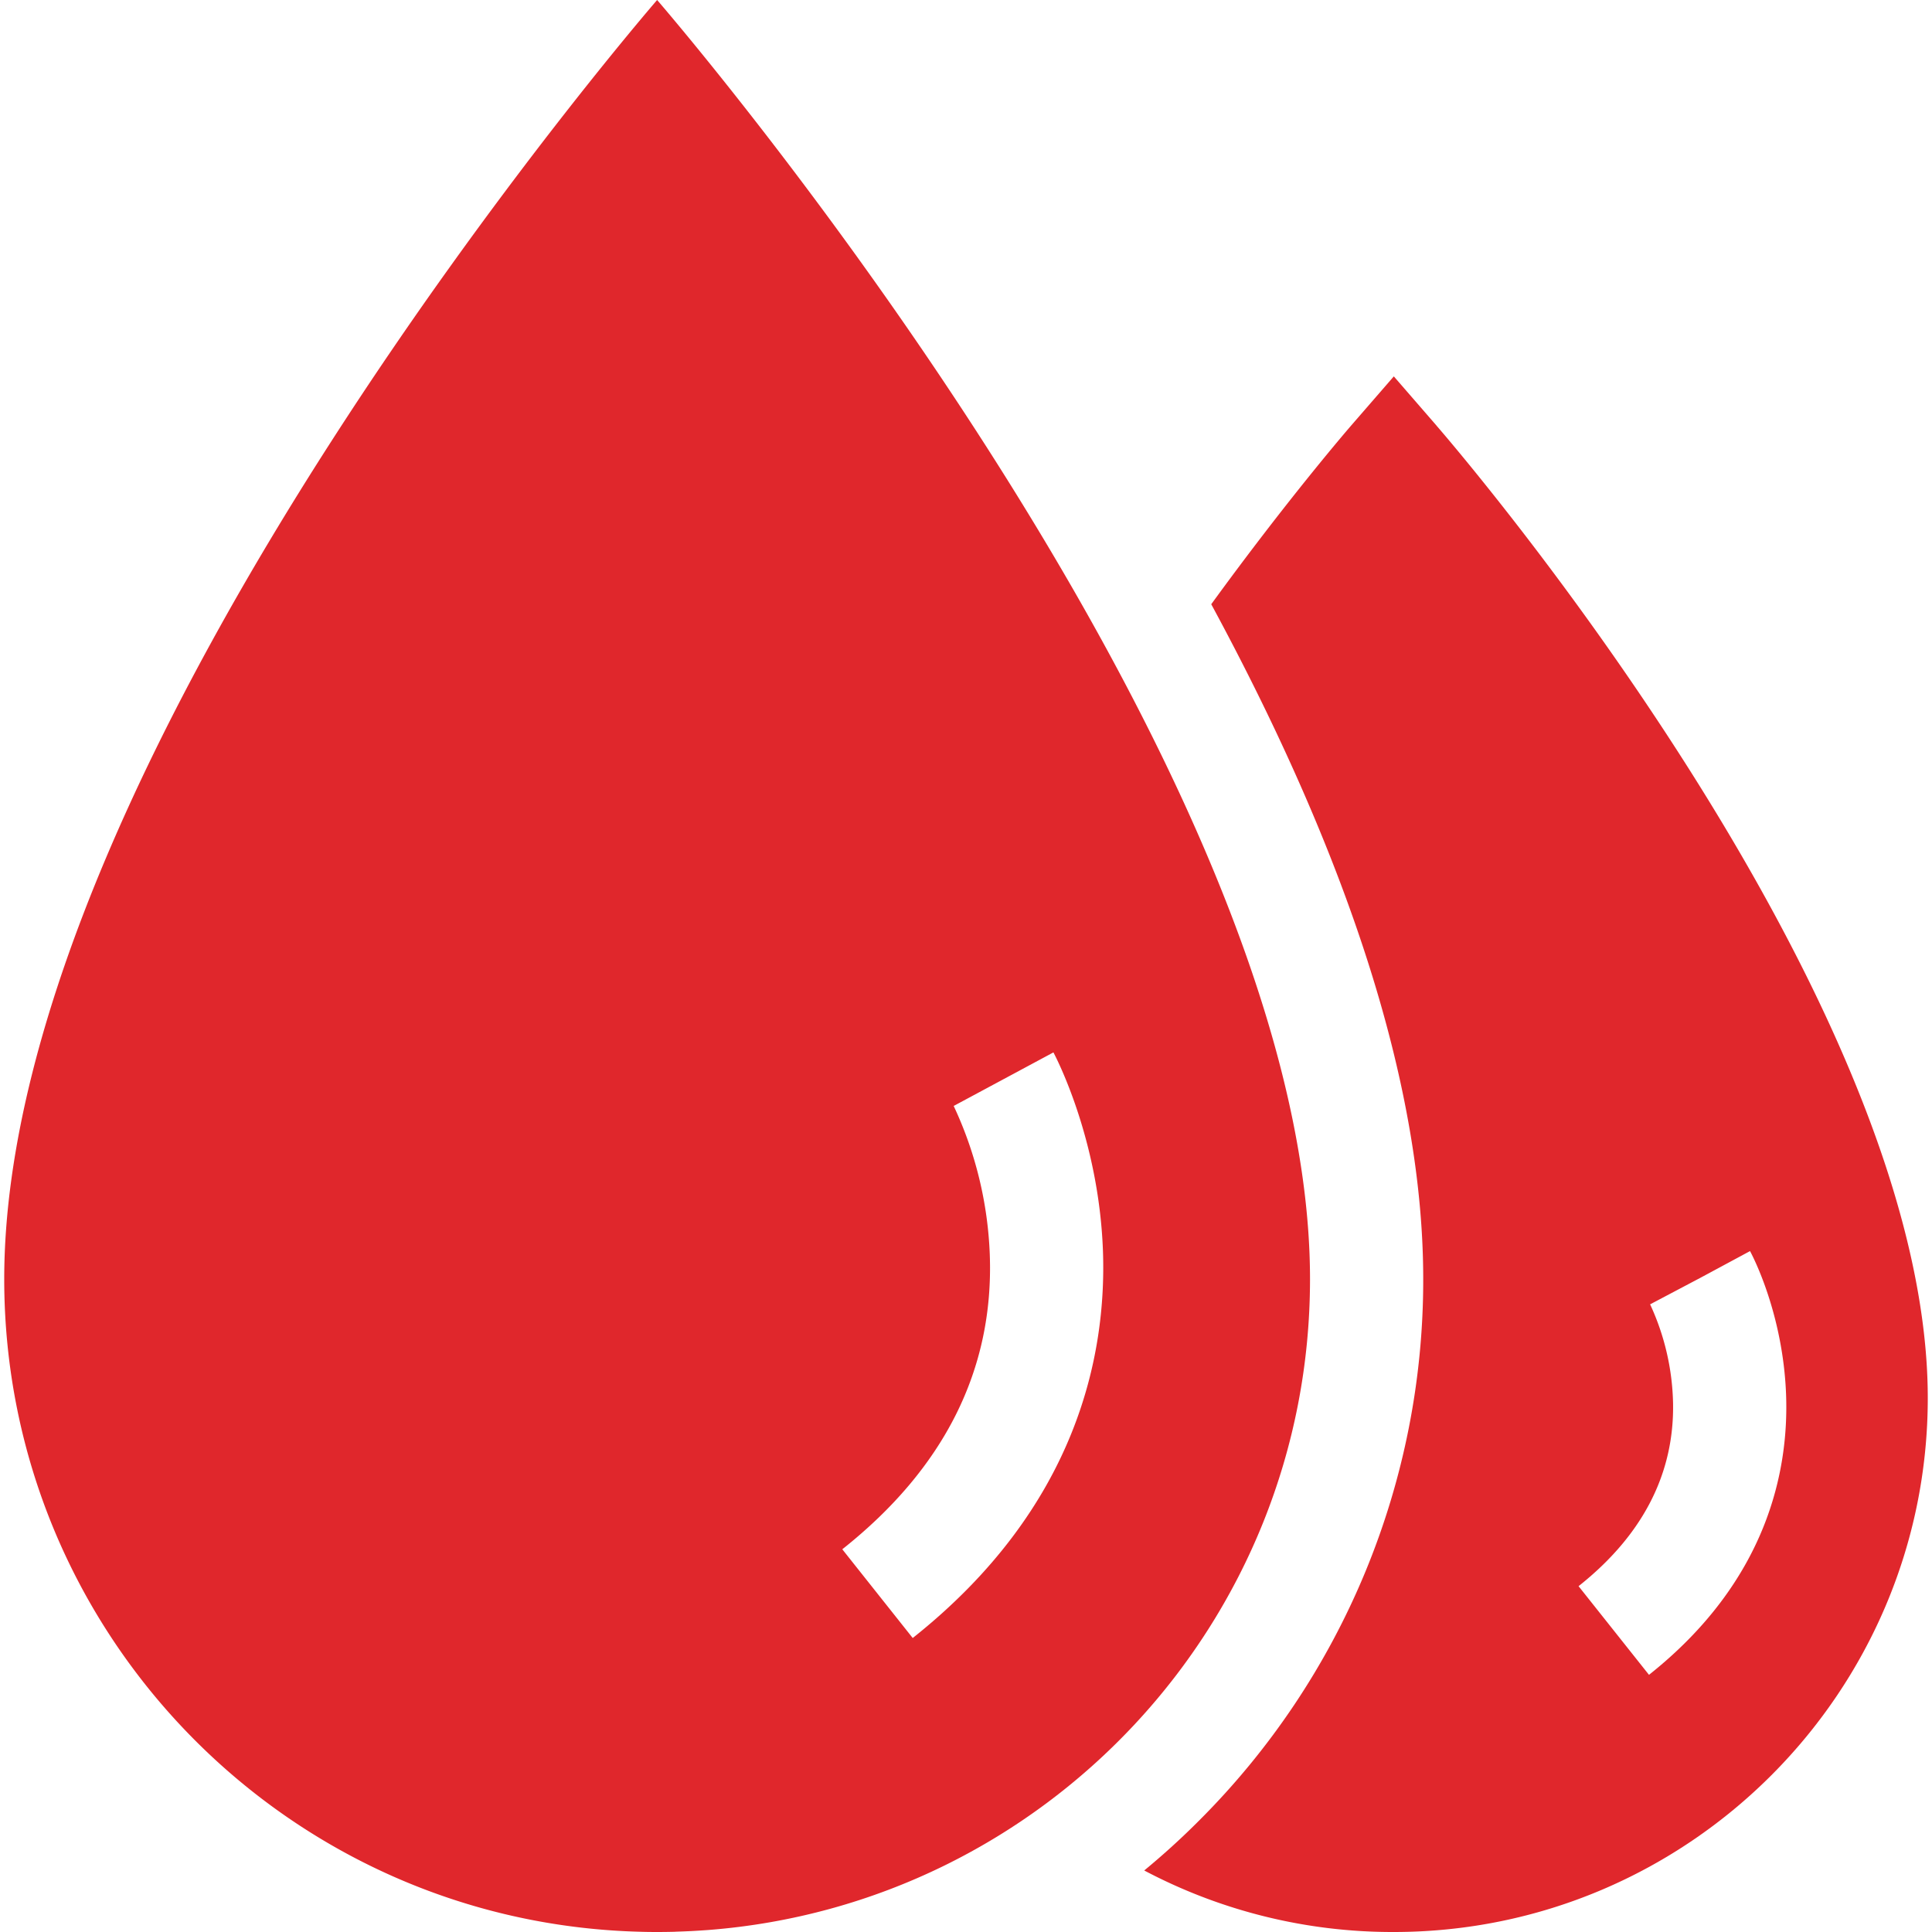 <svg width="32" height="32" fill="none" xmlns="http://www.w3.org/2000/svg"><path d="M10.884 0S.07 12.474.07 21.186c0 5.879 4.691 10.662 10.534 10.81.092.003.184.004.276.004h.004c.086 0 .172-.001.257-.003.025 0 .05-.002.074-.003a10.774 10.774 0 00.471-.024l.044-.003c5.577-.431 9.968-5.093 9.968-10.781C21.698 12.474 10.884 0 10.884 0zm4.233 27.13l-1.166-1.469c1.692-1.341 2.513-2.983 2.443-4.88a6.355 6.355 0 00-.598-2.463l1.652-.887c.03.057.75 1.417.82 3.28.064 1.737-.43 4.26-3.151 6.42z" fill="#E0272C"/><path d="M23.794 7.05l-.708-.816-.709.817c-.06.07-1.046 1.212-2.315 2.957 2.332 4.311 3.511 8.06 3.511 11.178a12.643 12.643 0 01-3.717 8.973c-.289.29-.59.563-.904.822A8.795 8.795 0 0023.086 32c4.876 0 8.844-3.968 8.844-8.844 0-6.644-7.804-15.722-8.136-16.105zm3.518 20.69l-1.166-1.468c1.062-.842 1.588-1.864 1.565-3.038a4.086 4.086 0 00-.38-1.63l.83-.438.825-.444c.056.104.547 1.055.597 2.376.047 1.26-.31 3.086-2.271 4.643z" fill="#E0272C"/></svg>
